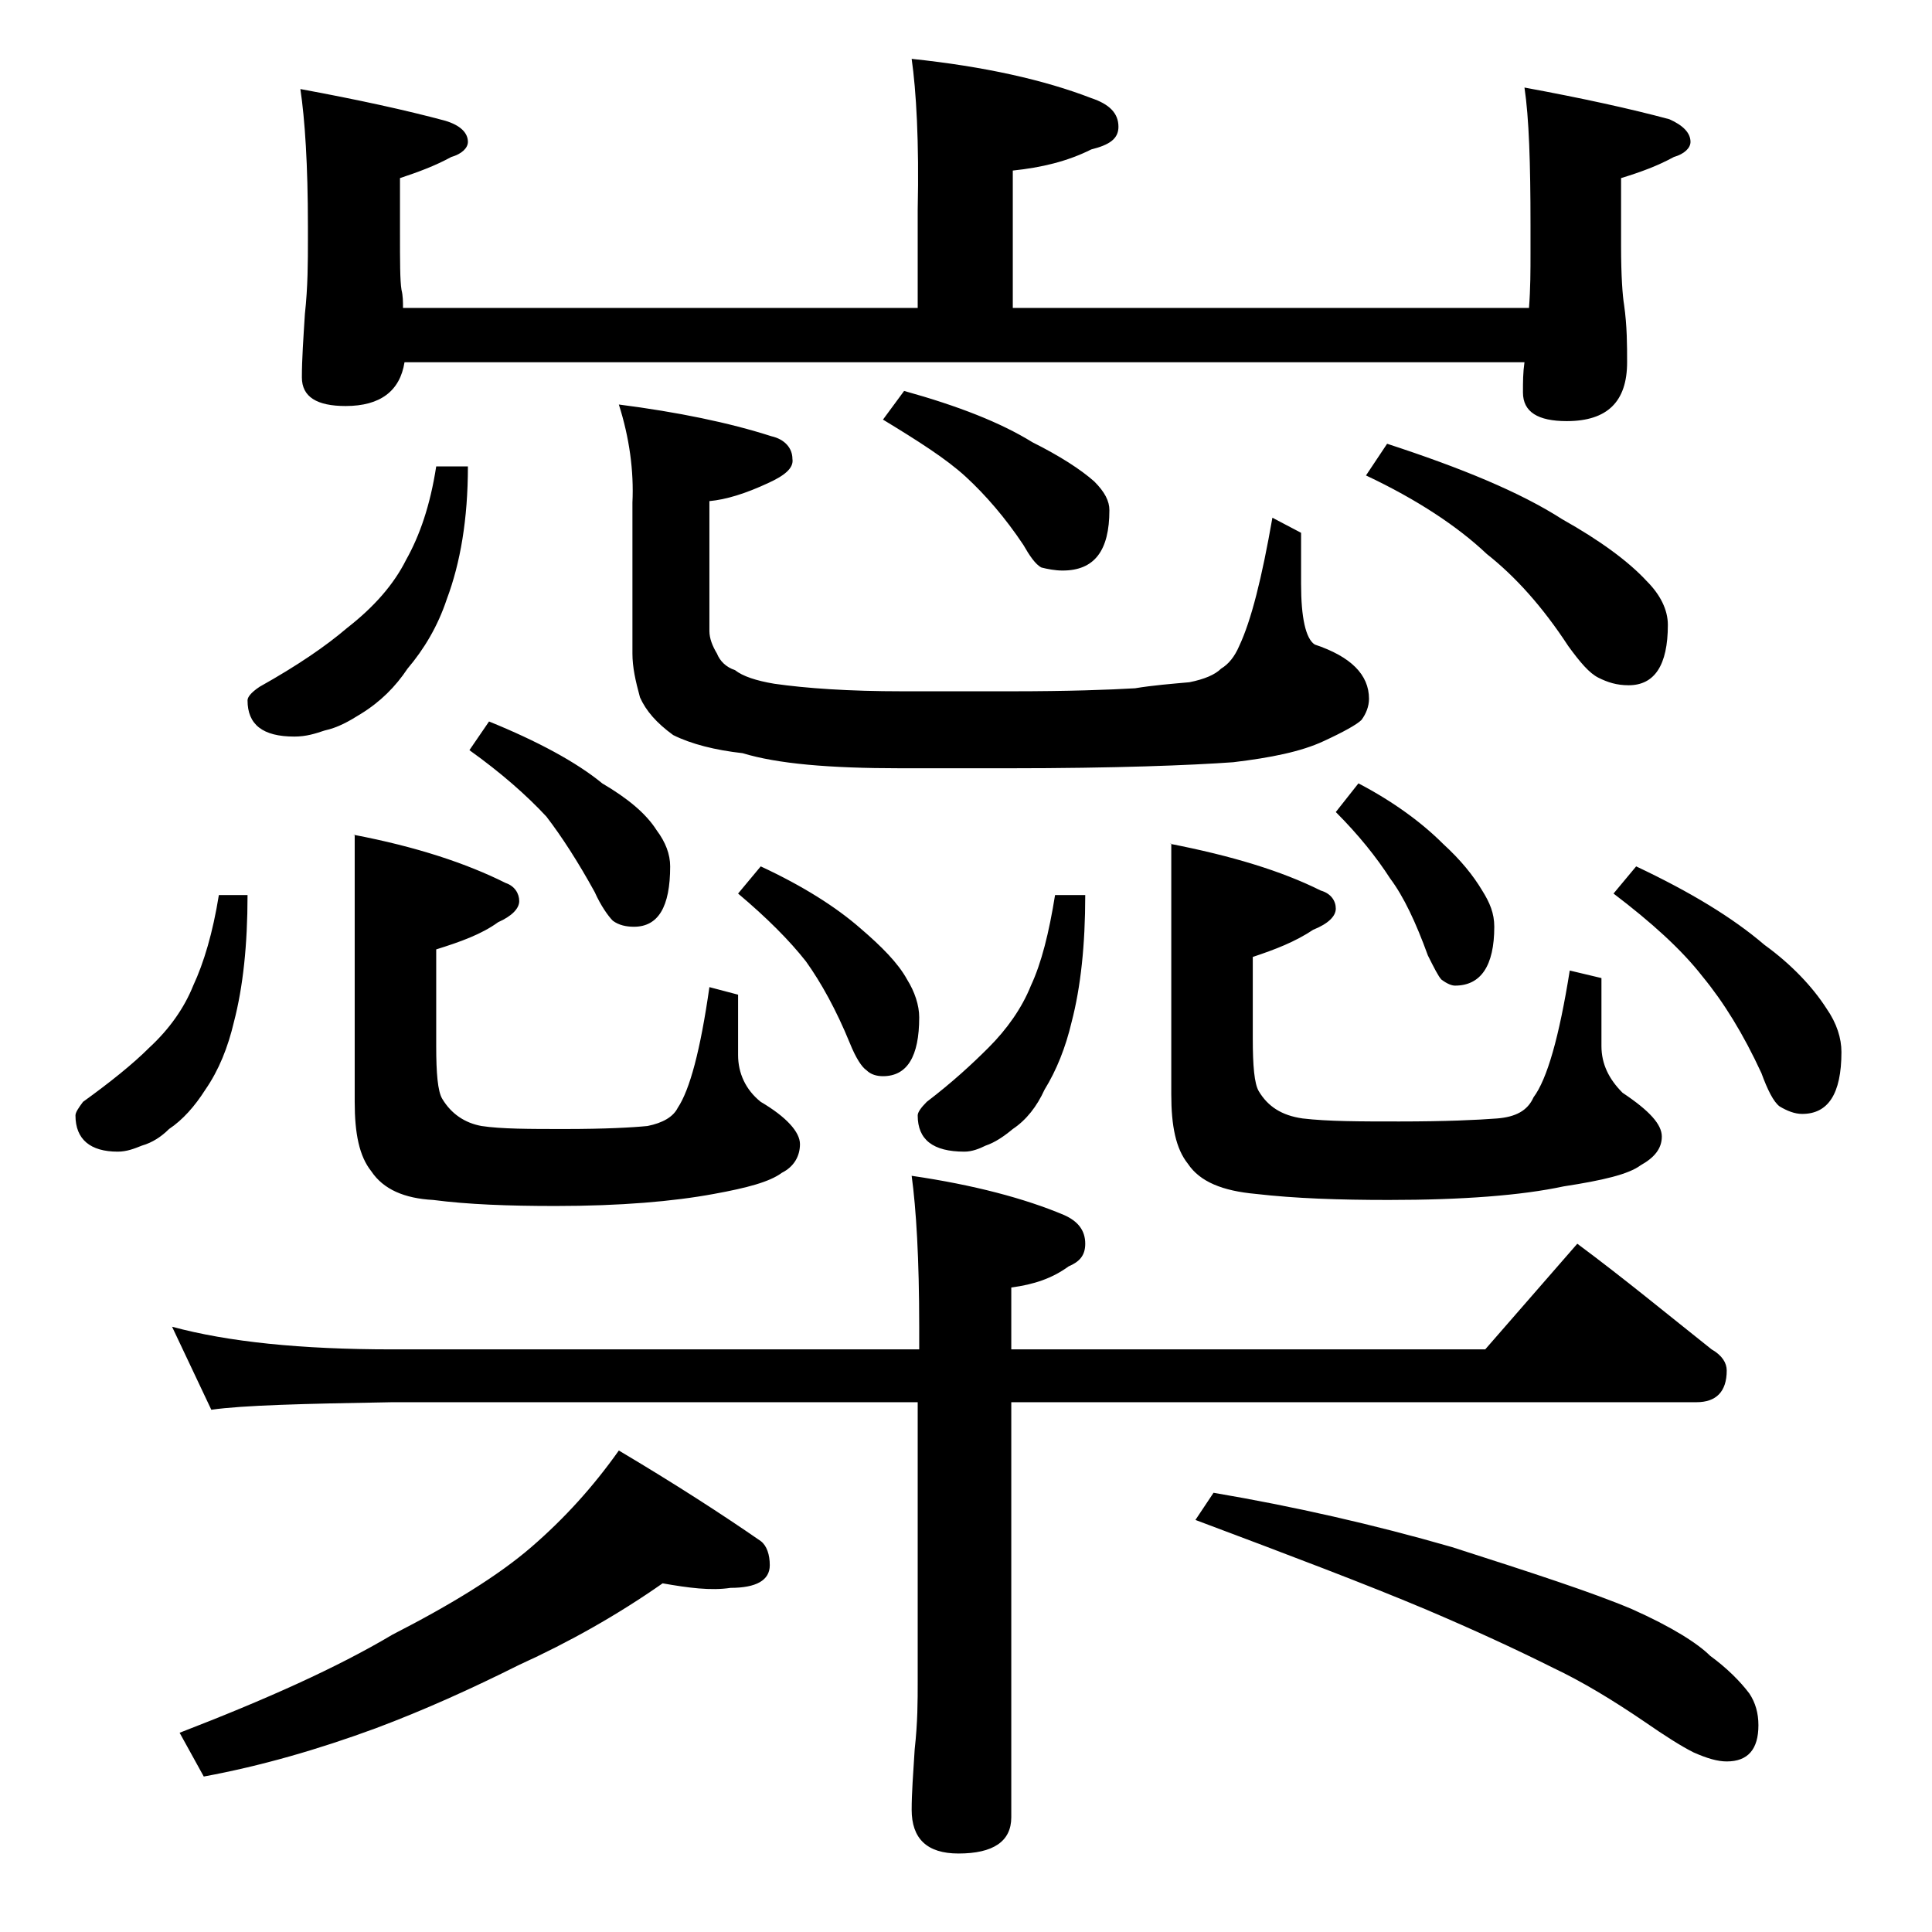 <?xml version="1.0" encoding="utf-8"?>
<!-- Generator: Adobe Illustrator 18.0.0, SVG Export Plug-In . SVG Version: 6.00 Build 0)  -->
<!DOCTYPE svg PUBLIC "-//W3C//DTD SVG 1.1//EN" "http://www.w3.org/Graphics/SVG/1.1/DTD/svg11.dtd">
<svg version="1.1" id="Layer_1" xmlns="http://www.w3.org/2000/svg" xmlns:xlink="http://www.w3.org/1999/xlink" x="0px" y="0px"
	 viewBox="0 0 128 128" enable-background="new 0 0 128 128" xml:space="preserve">
<path d="M14.5,59.3h1.9c0,3.3-0.3,6.1-0.9,8.4c-0.4,1.7-1,3.2-1.9,4.5c-0.7,1.1-1.5,2-2.4,2.6c-0.5,0.5-1.1,0.9-1.8,1.1
	c-0.5,0.2-1,0.4-1.6,0.4C6,76.3,5,75.5,5,73.9c0-0.2,0.2-0.5,0.5-0.9c1.8-1.3,3.3-2.5,4.4-3.6c1.3-1.2,2.3-2.6,2.9-4.1
	C13.5,63.8,14.1,61.8,14.5,59.3z M11.4,87.9c3.7,1,8.5,1.5,14.6,1.5h34.9v-1.5c0-4.5-0.2-7.8-0.5-10c4.1,0.6,7.5,1.5,10.1,2.6
	c0.9,0.4,1.4,1,1.4,1.9c0,0.8-0.4,1.2-1.1,1.5c-1.1,0.8-2.3,1.2-3.8,1.4v4.1h31.4l6.1-7c3.1,2.3,6,4.7,8.9,7c0.7,0.4,1,0.9,1,1.4
	c0,1.4-0.7,2.1-2,2.1H67v27.5c0,1.6-1.2,2.4-3.5,2.4c-2.1,0-3.1-1-3.1-2.9c0-1.1,0.1-2.4,0.2-4c0.2-1.8,0.2-3.2,0.2-4.5V92.9H26
	c-5.9,0.1-9.9,0.2-12,0.5L11.4,87.9z M43.9,104.9c-3,2.1-6.2,3.9-9.5,5.4c-3.2,1.6-6.3,3-9.5,4.2c-3.8,1.4-7.6,2.5-11.4,3.2
	l-1.6-2.9c5.7-2.2,10.4-4.3,14.1-6.5c3.9-2,7-3.9,9.2-5.8c2.2-1.9,4.1-4,5.8-6.4c3.7,2.2,6.8,4.2,9.4,6c0.4,0.3,0.6,0.9,0.6,1.6
	c0,1-0.9,1.5-2.6,1.5C47.1,105.4,45.6,105.2,43.9,104.9z M28.9,30.9H31c0,3.5-0.5,6.4-1.4,8.8c-0.6,1.8-1.5,3.3-2.6,4.6
	c-0.8,1.2-1.8,2.2-3.1,3c-0.8,0.5-1.5,0.9-2.4,1.1c-0.6,0.2-1.2,0.4-2,0.4c-2.1,0-3.1-0.8-3.1-2.4c0-0.2,0.2-0.5,0.8-0.9
	c2.5-1.4,4.4-2.7,5.8-3.9c1.8-1.4,3.1-2.9,3.9-4.5C27.8,35.5,28.5,33.5,28.9,30.9z M60.4,3.9c4.8,0.5,8.8,1.4,11.9,2.6
	c1.2,0.4,1.8,1,1.8,1.9c0,0.8-0.6,1.2-1.8,1.5c-1.6,0.8-3.3,1.2-5.2,1.4v9.1h34.2c0.1-1.3,0.1-2.5,0.1-3.6v-1.9
	c0-4.1-0.1-7.1-0.4-9.1c3.8,0.7,7,1.4,9.6,2.1c0.9,0.4,1.4,0.9,1.4,1.5c0,0.4-0.4,0.8-1.1,1c-1.1,0.6-2.2,1-3.5,1.4v4.5
	c0,2,0.1,3.3,0.2,3.9c0.2,1.4,0.2,2.7,0.2,3.8c0,2.6-1.3,3.9-4,3.9c-1.9,0-2.9-0.6-2.9-1.9c0-0.7,0-1.3,0.1-2H26.8
	c-0.3,1.9-1.6,2.9-3.9,2.9c-1.9,0-2.9-0.6-2.9-1.9c0-1.2,0.1-2.6,0.2-4.2c0.2-1.8,0.2-3.5,0.2-4.9v-0.9c0-4.1-0.2-7.1-0.5-9.1
	c3.8,0.7,7,1.4,9.6,2.1C30.5,8.3,31,8.8,31,9.4c0,0.4-0.4,0.8-1.1,1c-1.1,0.6-2.2,1-3.4,1.4v3.6c0,1.9,0,3.2,0.1,3.8
	c0.1,0.4,0.1,0.8,0.1,1.2h34.1v-6.5C60.9,9.4,60.7,6,60.4,3.9z M23.4,55.3c4.2,0.8,7.5,1.9,10.1,3.2c0.6,0.2,0.9,0.7,0.9,1.2
	c0,0.5-0.5,1-1.4,1.4c-1.1,0.8-2.5,1.3-4.1,1.8v6.4c0,1.8,0.1,3,0.4,3.5c0.6,1,1.5,1.6,2.6,1.8c1.3,0.2,3.2,0.2,5.5,0.2
	c2.7,0,4.5-0.1,5.5-0.2c1-0.2,1.7-0.6,2-1.2c0.8-1.2,1.5-3.8,2.1-8l1.9,0.5v4c0,1.2,0.5,2.3,1.5,3.1C52.1,74,53,75,53,75.8
	c0,0.8-0.4,1.5-1.2,1.9c-0.8,0.6-2.3,1-4.5,1.4c-2.7,0.5-6.2,0.8-10.5,0.8c-3.1,0-5.8-0.1-8.1-0.4c-1.9-0.1-3.3-0.7-4.1-1.9
	c-0.8-1-1.1-2.5-1.1-4.6V55.3z M32.4,47.8c3.2,1.3,5.8,2.7,7.5,4.1c1.7,1,2.9,2,3.6,3.1c0.6,0.8,0.9,1.6,0.9,2.4c0,2.7-0.8,4-2.4,4
	c-0.5,0-1-0.1-1.4-0.4c-0.3-0.3-0.8-1-1.2-1.9c-1.1-2-2.2-3.7-3.2-5c-1.3-1.4-3-2.9-5.1-4.4L32.4,47.8z M41,26.8
	c3.9,0.5,7.3,1.2,10.1,2.1c0.9,0.2,1.4,0.8,1.4,1.5c0.1,0.6-0.5,1.1-1.6,1.6c-1.5,0.7-2.8,1.1-3.9,1.2v8.6c0,0.5,0.2,1,0.5,1.5
	c0.2,0.5,0.6,0.9,1.2,1.1c0.5,0.4,1.4,0.7,2.6,0.9c2.1,0.3,4.9,0.5,8.5,0.5H67c3.8,0,6.5-0.1,8.2-0.2c1.2-0.2,2.5-0.3,3.6-0.4
	c1-0.2,1.7-0.5,2.1-0.9c0.5-0.3,0.9-0.8,1.2-1.5c0.8-1.7,1.5-4.5,2.2-8.5l1.9,1v3.4c0,2.2,0.3,3.6,0.9,4c2.4,0.8,3.6,2,3.6,3.6
	c0,0.5-0.2,1-0.5,1.4c-0.3,0.3-1.2,0.8-2.5,1.4c-1.5,0.7-3.5,1.1-6,1.4c-2.8,0.2-7.8,0.4-14.9,0.4h-7.1c-4.8,0-8.2-0.3-10.5-1
	c-1.8-0.2-3.4-0.6-4.6-1.2c-1.1-0.8-1.8-1.6-2.2-2.5c-0.3-1.1-0.5-2-0.5-2.9v-10C42,31.2,41.7,29,41,26.8z M50.4,57.4
	c2.8,1.3,5,2.7,6.6,4.1c1.4,1.2,2.5,2.3,3.1,3.4c0.5,0.8,0.8,1.7,0.8,2.5c0,2.6-0.8,3.9-2.4,3.9c-0.4,0-0.8-0.1-1.1-0.4
	c-0.3-0.2-0.7-0.8-1.1-1.8c-0.9-2.2-1.9-4-2.9-5.4c-1.1-1.4-2.6-2.9-4.5-4.5L50.4,57.4z M59.9,25.9c3.6,1,6.4,2.1,8.5,3.4
	c1.8,0.9,3.2,1.8,4.1,2.6c0.7,0.7,1,1.3,1,1.9c0,2.7-1,4-3.1,4c-0.5,0-1-0.1-1.4-0.2c-0.4-0.2-0.8-0.8-1.2-1.5
	c-1.2-1.8-2.5-3.3-3.8-4.5c-1.3-1.2-3.2-2.4-5.5-3.8L59.9,25.9z M69.9,59.3h2c0,3.3-0.3,6.1-0.9,8.4c-0.4,1.7-1,3.2-1.8,4.5
	c-0.5,1.1-1.2,2-2.1,2.6c-0.6,0.5-1.2,0.9-1.8,1.1c-0.4,0.2-0.9,0.4-1.4,0.4c-2.1,0-3.1-0.8-3.1-2.4c0-0.2,0.2-0.5,0.6-0.9
	c1.7-1.3,3-2.5,4.1-3.6c1.2-1.2,2.2-2.6,2.8-4.1C69,63.8,69.5,61.8,69.9,59.3z M77.5,55.9c4.1,0.8,7.4,1.8,10,3.1
	c0.7,0.2,1,0.7,1,1.2c0,0.5-0.5,1-1.5,1.4c-1.2,0.8-2.5,1.3-4,1.8v5.4c0,1.8,0.1,3,0.4,3.5c0.6,1,1.5,1.6,2.9,1.8
	c1.7,0.2,3.8,0.2,6.4,0.2c3.1,0,5.2-0.1,6.5-0.2c1.2-0.1,2-0.5,2.4-1.4c0.9-1.2,1.7-4,2.4-8.4l2.1,0.5v4.5c0,1.2,0.5,2.2,1.4,3.1
	c1.8,1.2,2.6,2.1,2.6,2.9s-0.5,1.4-1.4,1.9c-0.8,0.6-2.5,1-5.1,1.4c-2.8,0.6-6.7,0.9-11.6,0.9c-3.3,0-6.2-0.1-8.8-0.4
	c-2.2-0.2-3.7-0.8-4.5-2c-0.8-1-1.1-2.5-1.1-4.6V55.9z M80.4,98.9c5.3,0.9,10.6,2.1,15.8,3.6c5.3,1.7,9.3,3,11.9,4.1
	c2.7,1.2,4.4,2.3,5.2,3.1c1.1,0.8,2,1.7,2.6,2.5c0.4,0.6,0.6,1.3,0.6,2.1c0,1.6-0.7,2.4-2.1,2.4c-0.6,0-1.3-0.2-2.2-0.6
	c-0.8-0.4-1.9-1.1-3.2-2c-2.2-1.5-4.2-2.7-6.1-3.6c-2.4-1.2-5.2-2.5-8.5-3.9c-3.8-1.6-8.8-3.5-15.2-5.9L80.4,98.9z M90,51.9
	c2.3,1.2,4.2,2.6,5.6,4c1.2,1.1,2,2.1,2.6,3.1c0.5,0.8,0.8,1.5,0.8,2.4c0,2.6-0.9,3.9-2.6,3.9c-0.2,0-0.5-0.1-0.9-0.4
	c-0.2-0.2-0.5-0.8-0.9-1.6c-0.8-2.2-1.6-3.9-2.5-5.1c-0.9-1.4-2.1-2.9-3.6-4.4L90,51.9z M91.9,29.4c4.9,1.6,8.8,3.2,11.6,5
	c2.5,1.4,4.4,2.8,5.6,4.1c0.9,0.9,1.4,1.9,1.4,2.9c0,2.7-0.9,4-2.6,4c-0.8,0-1.4-0.2-2-0.5c-0.6-0.3-1.2-1-2-2.1
	c-1.7-2.6-3.5-4.6-5.4-6.1c-1.9-1.8-4.6-3.6-8-5.2L91.9,29.4z M108.4,57.4c3.6,1.7,6.4,3.4,8.5,5.2c1.8,1.3,3.2,2.8,4.1,4.2
	c0.7,1,1,2,1,2.9c0,2.8-0.9,4.1-2.6,4.1c-0.5,0-1-0.2-1.5-0.5c-0.4-0.3-0.8-1.1-1.2-2.2c-1.2-2.6-2.5-4.7-3.9-6.4
	c-1.4-1.8-3.4-3.6-5.9-5.5L108.4,57.4z"/>
</svg>
